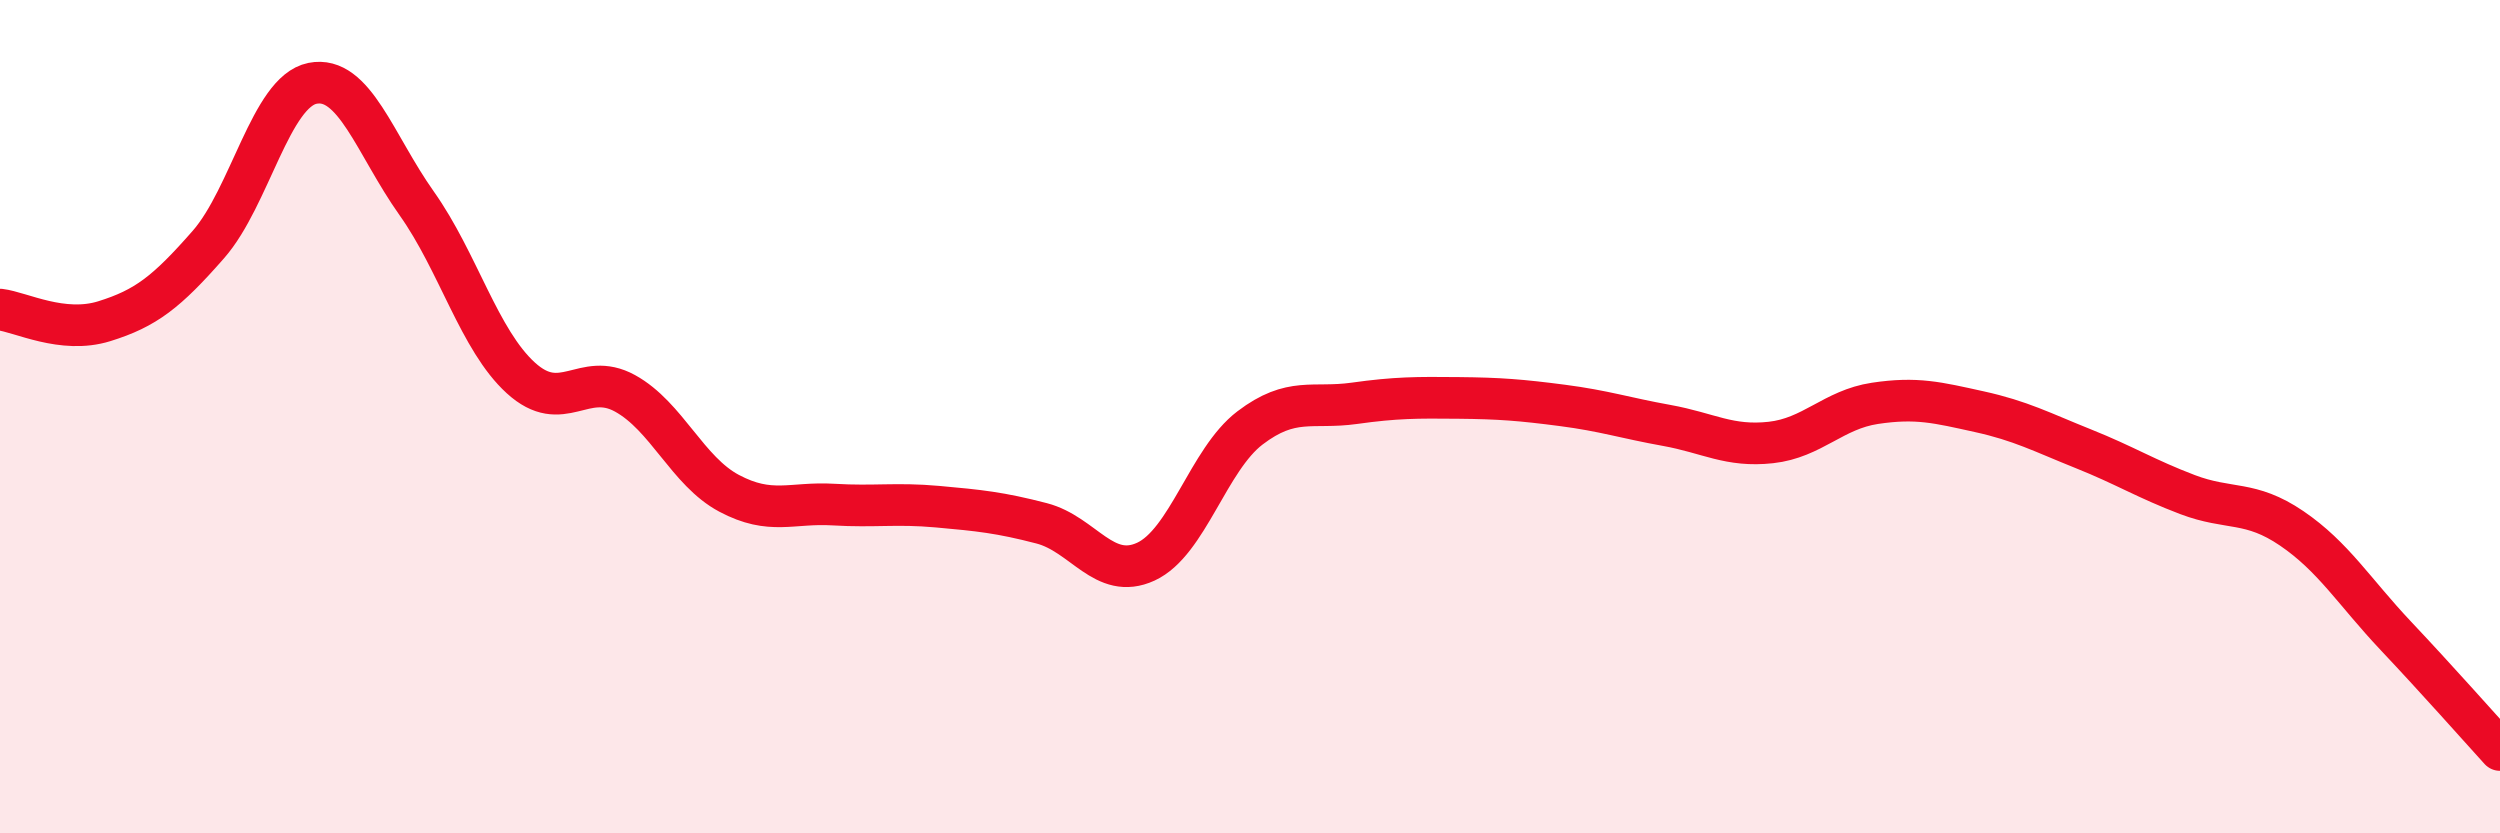 
    <svg width="60" height="20" viewBox="0 0 60 20" xmlns="http://www.w3.org/2000/svg">
      <path
        d="M 0,7.43 C 0.5,7.49 1.5,8.02 2.5,7.71 C 3.5,7.4 4,7.01 5,5.87 C 6,4.73 6.5,2.2 7.5,2 C 8.5,1.8 9,3.47 10,4.88 C 11,6.29 11.5,8.16 12.5,9.07 C 13.5,9.98 14,8.89 15,9.44 C 16,9.99 16.5,11.31 17.5,11.84 C 18.5,12.37 19,12.05 20,12.11 C 21,12.17 21.5,12.07 22.5,12.16 C 23.5,12.25 24,12.3 25,12.56 C 26,12.82 26.5,13.94 27.5,13.48 C 28.5,13.02 29,11.03 30,10.27 C 31,9.51 31.5,9.82 32.5,9.68 C 33.5,9.54 34,9.54 35,9.55 C 36,9.56 36.5,9.6 37.5,9.73 C 38.5,9.86 39,10.03 40,10.21 C 41,10.39 41.5,10.73 42.5,10.62 C 43.5,10.51 44,9.83 45,9.68 C 46,9.53 46.5,9.66 47.5,9.88 C 48.5,10.1 49,10.37 50,10.77 C 51,11.17 51.5,11.49 52.5,11.87 C 53.5,12.25 54,12 55,12.68 C 56,13.36 56.5,14.2 57.5,15.26 C 58.5,16.32 59.5,17.45 60,18L60 20L0 20Z"
        fill="#EB0A25"
        opacity="0.1"
        stroke-linecap="round"
        stroke-linejoin="round"
      />
      <path
        d="M 0,7.43 C 0.5,7.49 1.5,8.02 2.5,7.71 C 3.5,7.4 4,7.01 5,5.87 C 6,4.73 6.5,2.2 7.5,2 C 8.5,1.8 9,3.47 10,4.88 C 11,6.29 11.5,8.16 12.5,9.07 C 13.5,9.98 14,8.89 15,9.44 C 16,9.99 16.5,11.31 17.5,11.84 C 18.5,12.37 19,12.05 20,12.11 C 21,12.17 21.5,12.07 22.5,12.16 C 23.5,12.25 24,12.3 25,12.56 C 26,12.82 26.5,13.94 27.5,13.48 C 28.5,13.02 29,11.03 30,10.27 C 31,9.51 31.5,9.82 32.5,9.68 C 33.5,9.54 34,9.54 35,9.55 C 36,9.56 36.5,9.6 37.5,9.73 C 38.5,9.86 39,10.03 40,10.21 C 41,10.39 41.5,10.73 42.5,10.62 C 43.5,10.51 44,9.83 45,9.68 C 46,9.53 46.5,9.66 47.5,9.88 C 48.5,10.1 49,10.37 50,10.77 C 51,11.17 51.5,11.49 52.5,11.87 C 53.5,12.25 54,12 55,12.68 C 56,13.36 56.5,14.2 57.5,15.26 C 58.5,16.32 59.5,17.45 60,18"
        stroke="#EB0A25"
        stroke-width="1"
        fill="none"
        stroke-linecap="round"
        stroke-linejoin="round"
      />
    </svg>
  